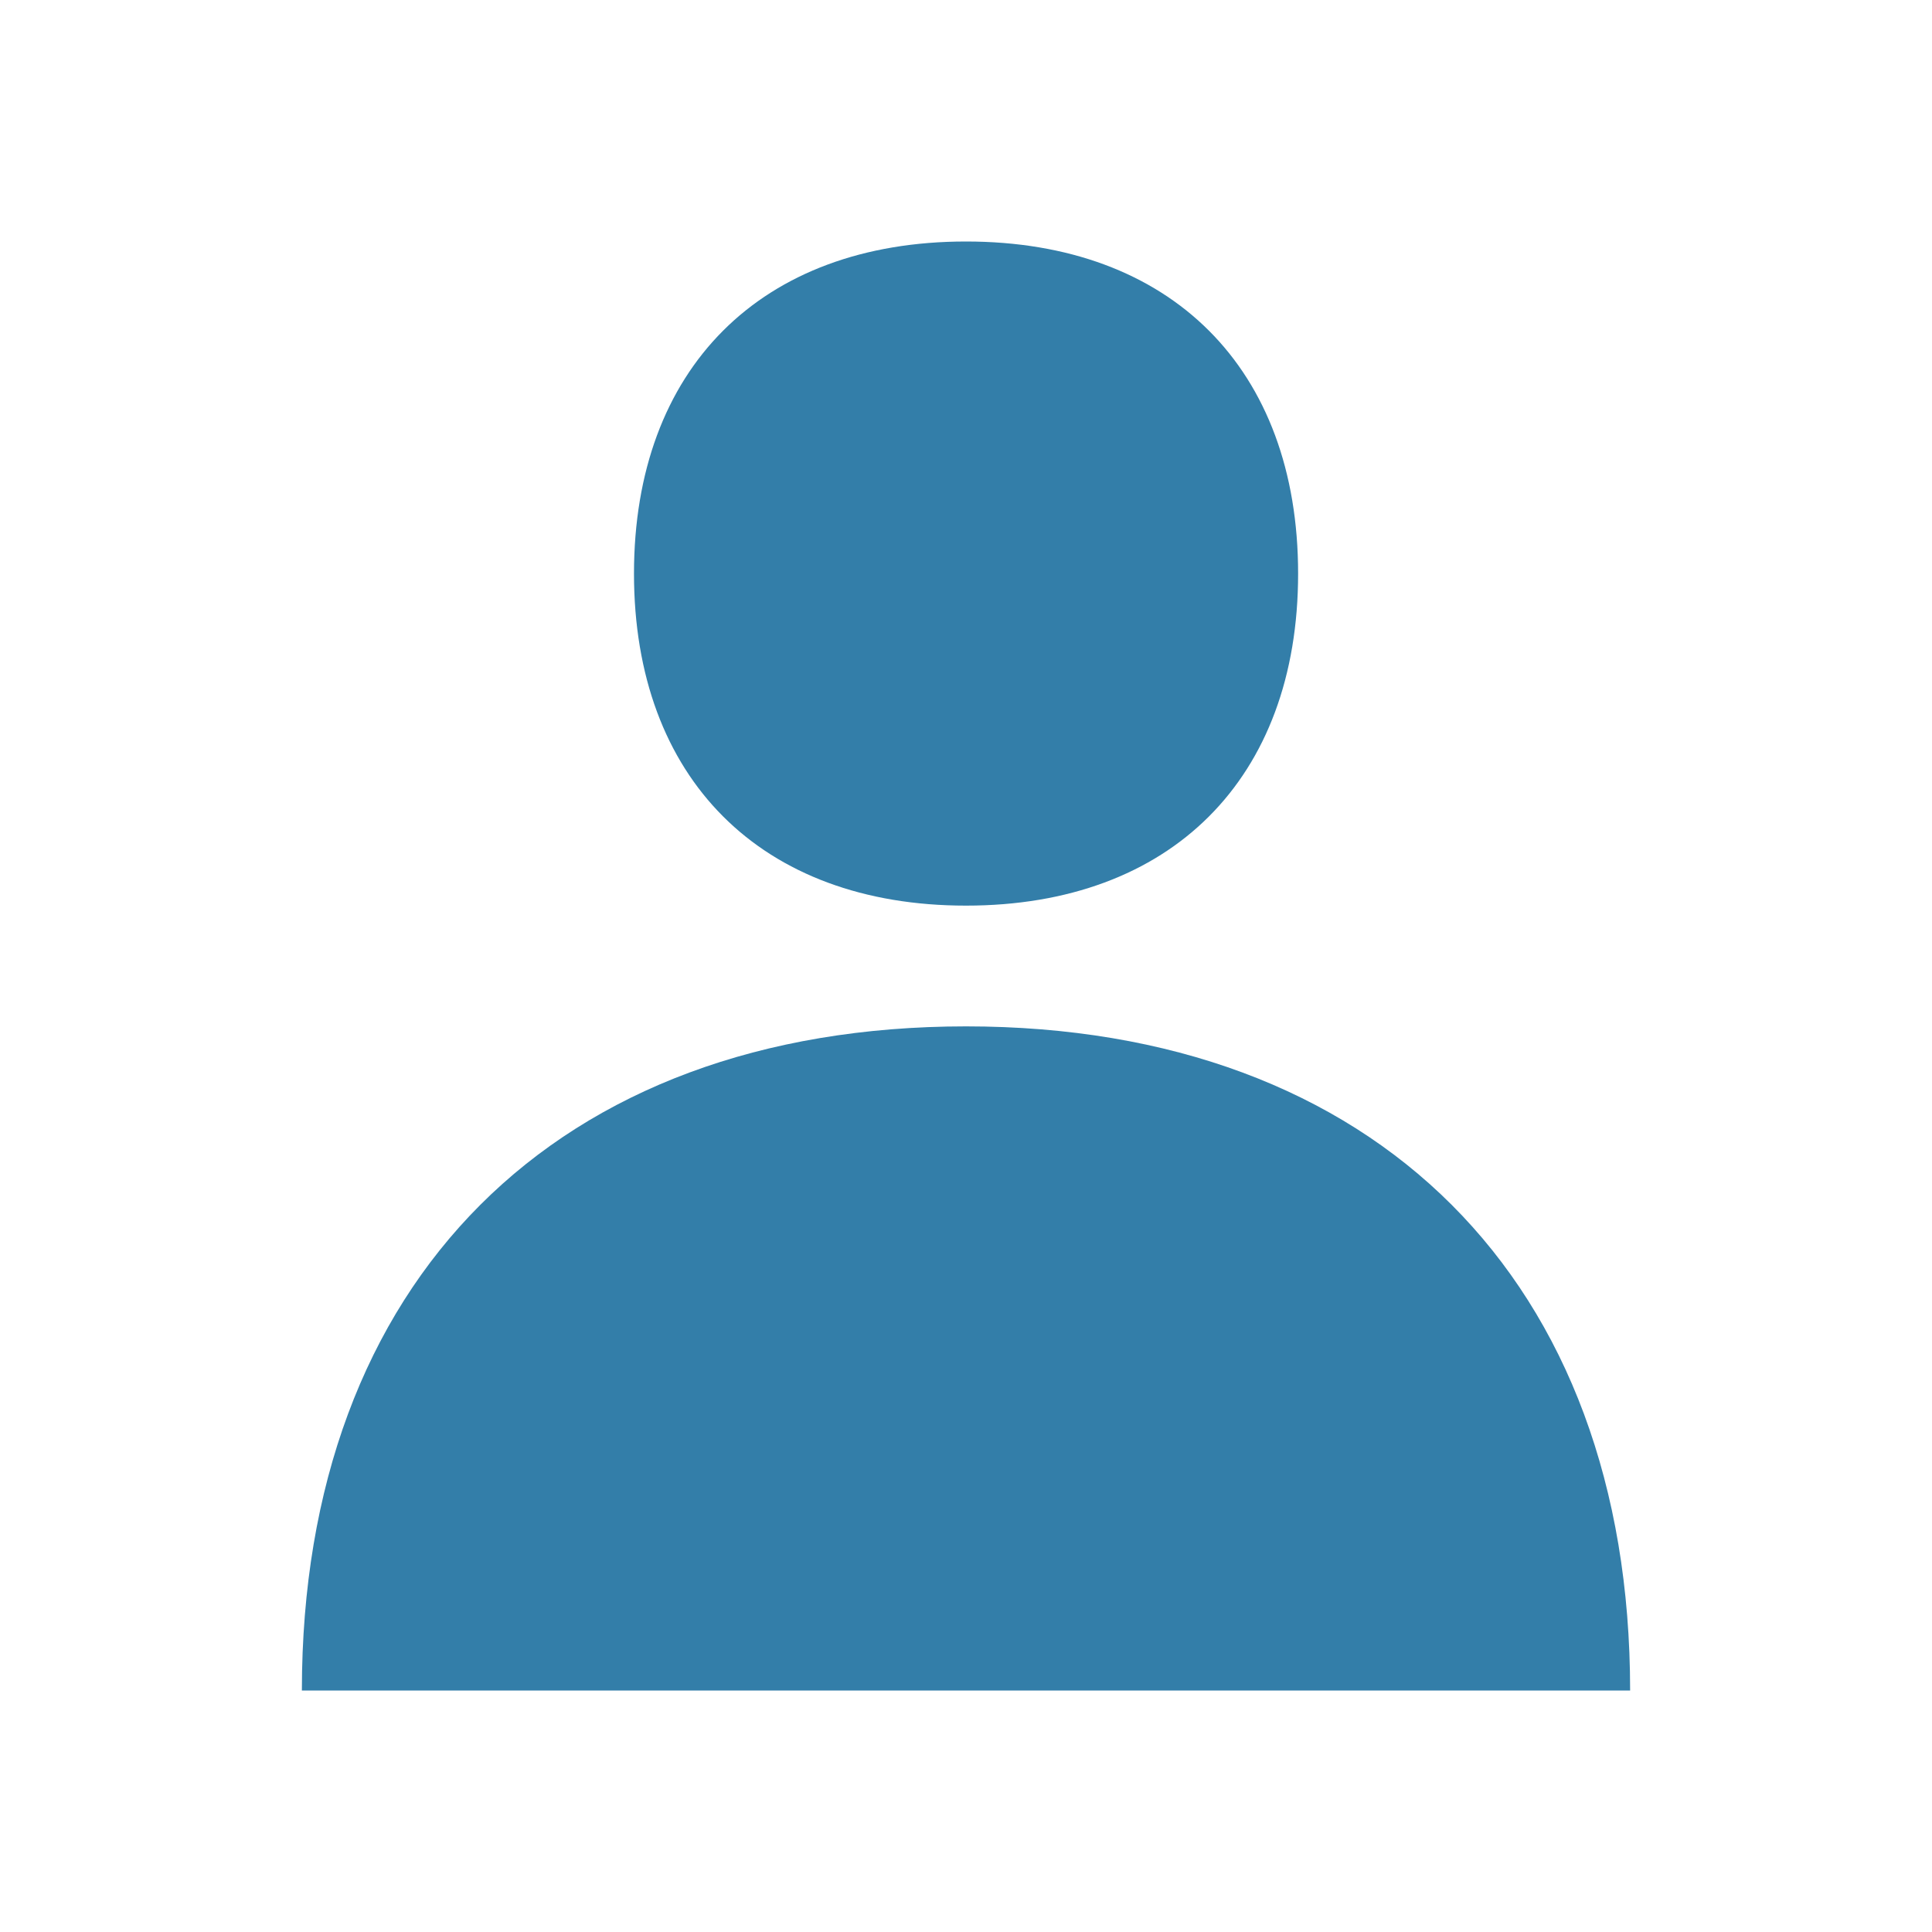<svg xmlns="http://www.w3.org/2000/svg" viewBox="0 0 20 20" fill="#337ea9"><path d="M6.563 5.938C6.563 3.816 7.877 2.5 10 2.5s3.438 1.316 3.438 3.438S12.122 9.375 10 9.375 6.563 8.059 6.563 5.938M10 10.625c-4.24 0-6.875 2.634-6.875 6.875h13.75c0-4.24-2.634-6.875-6.875-6.875" fill="#337ea9"></path></svg>